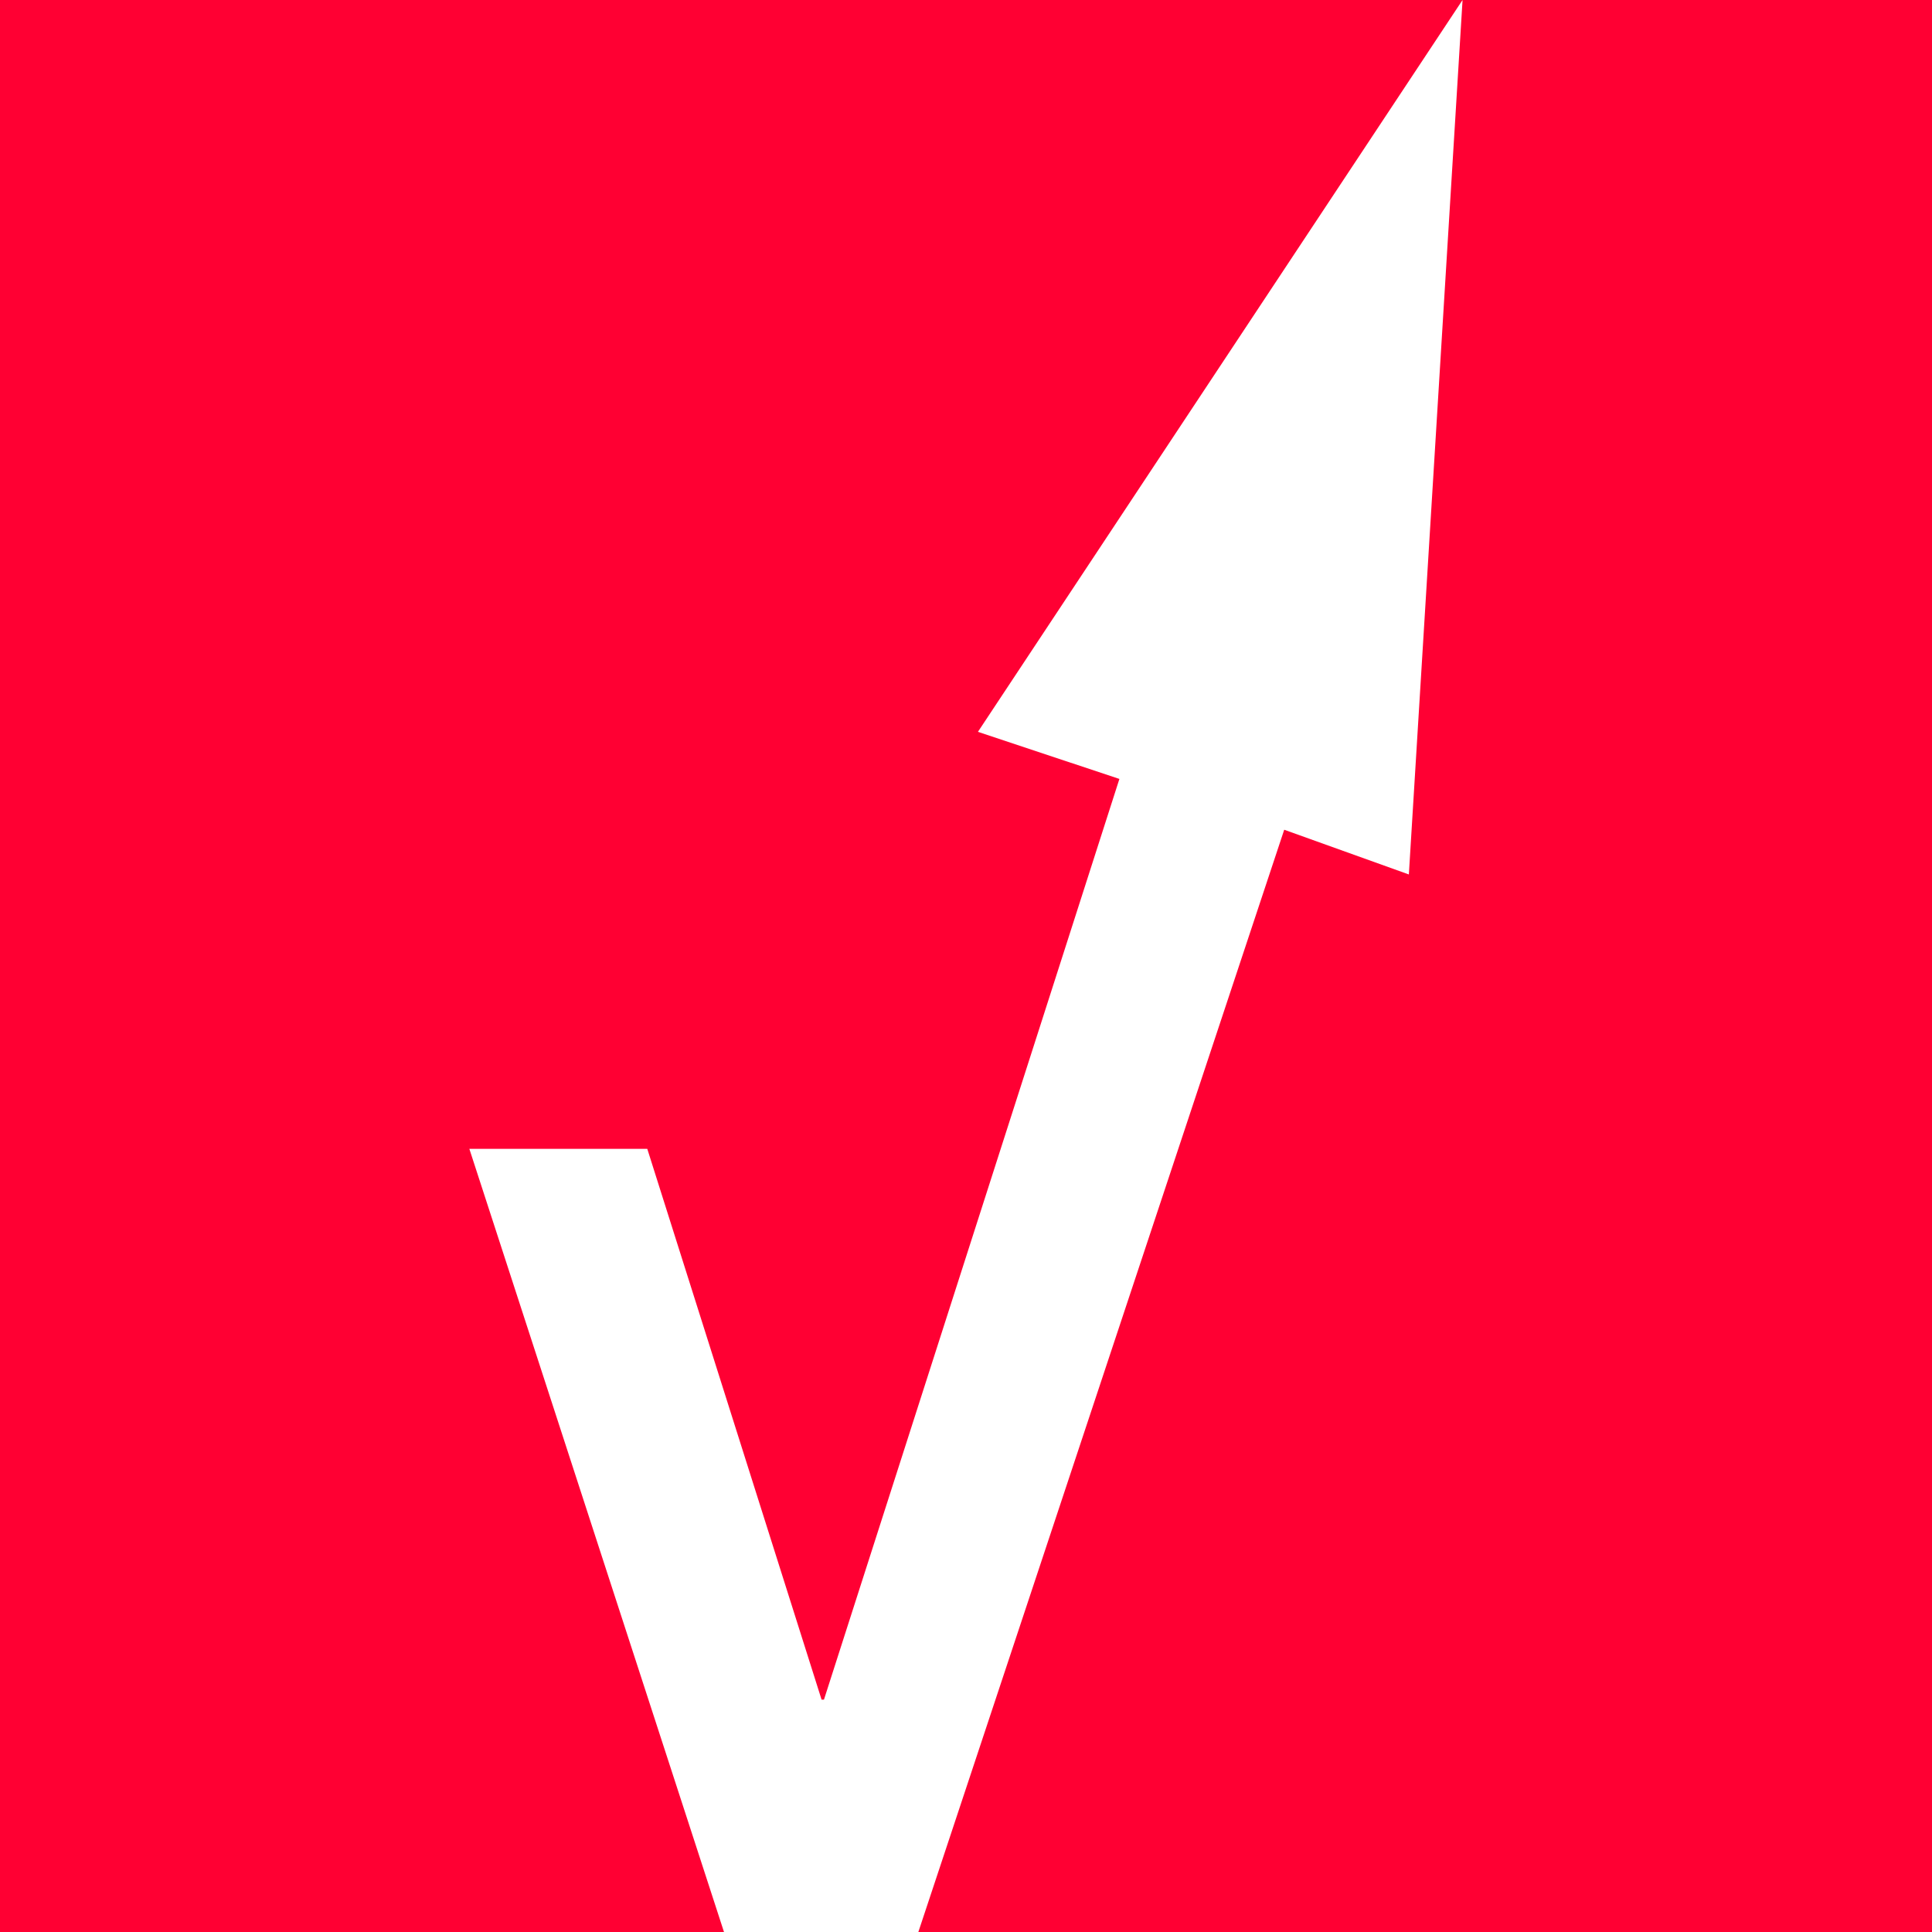<?xml version="1.0" encoding="utf-8"?>
<!-- Generator: Adobe Illustrator 26.0.3, SVG Export Plug-In . SVG Version: 6.00 Build 0)  -->
<svg version="1.1" id="Ebene_1" xmlns="http://www.w3.org/2000/svg" xmlns:xlink="http://www.w3.org/1999/xlink" x="0px" y="0px"
	 viewBox="0 0 187.09 187.09" style="enable-background:new 0 0 187.09 187.09;" xml:space="preserve">
<style type="text/css">
	.svg-red-fill{fill:rgb(255,0,51);}
	.svg-white-fill{fill:rgb(255,255,255);}
</style>
<rect x="0" class="svg-red-fill" width="187.09" height="187.09"/>
<g>
	<path class="svg-white-fill" d="M108.4,75.43l15.97,4.93 M94.7,70.87L141.63,0l-5.2,84.68l-12.07-4.33L88.93,187.09H70.11l-24.66-75.84h17.23
		l16.88,53.34h0.23l28.61-89.16"/>
</g>
</svg>
